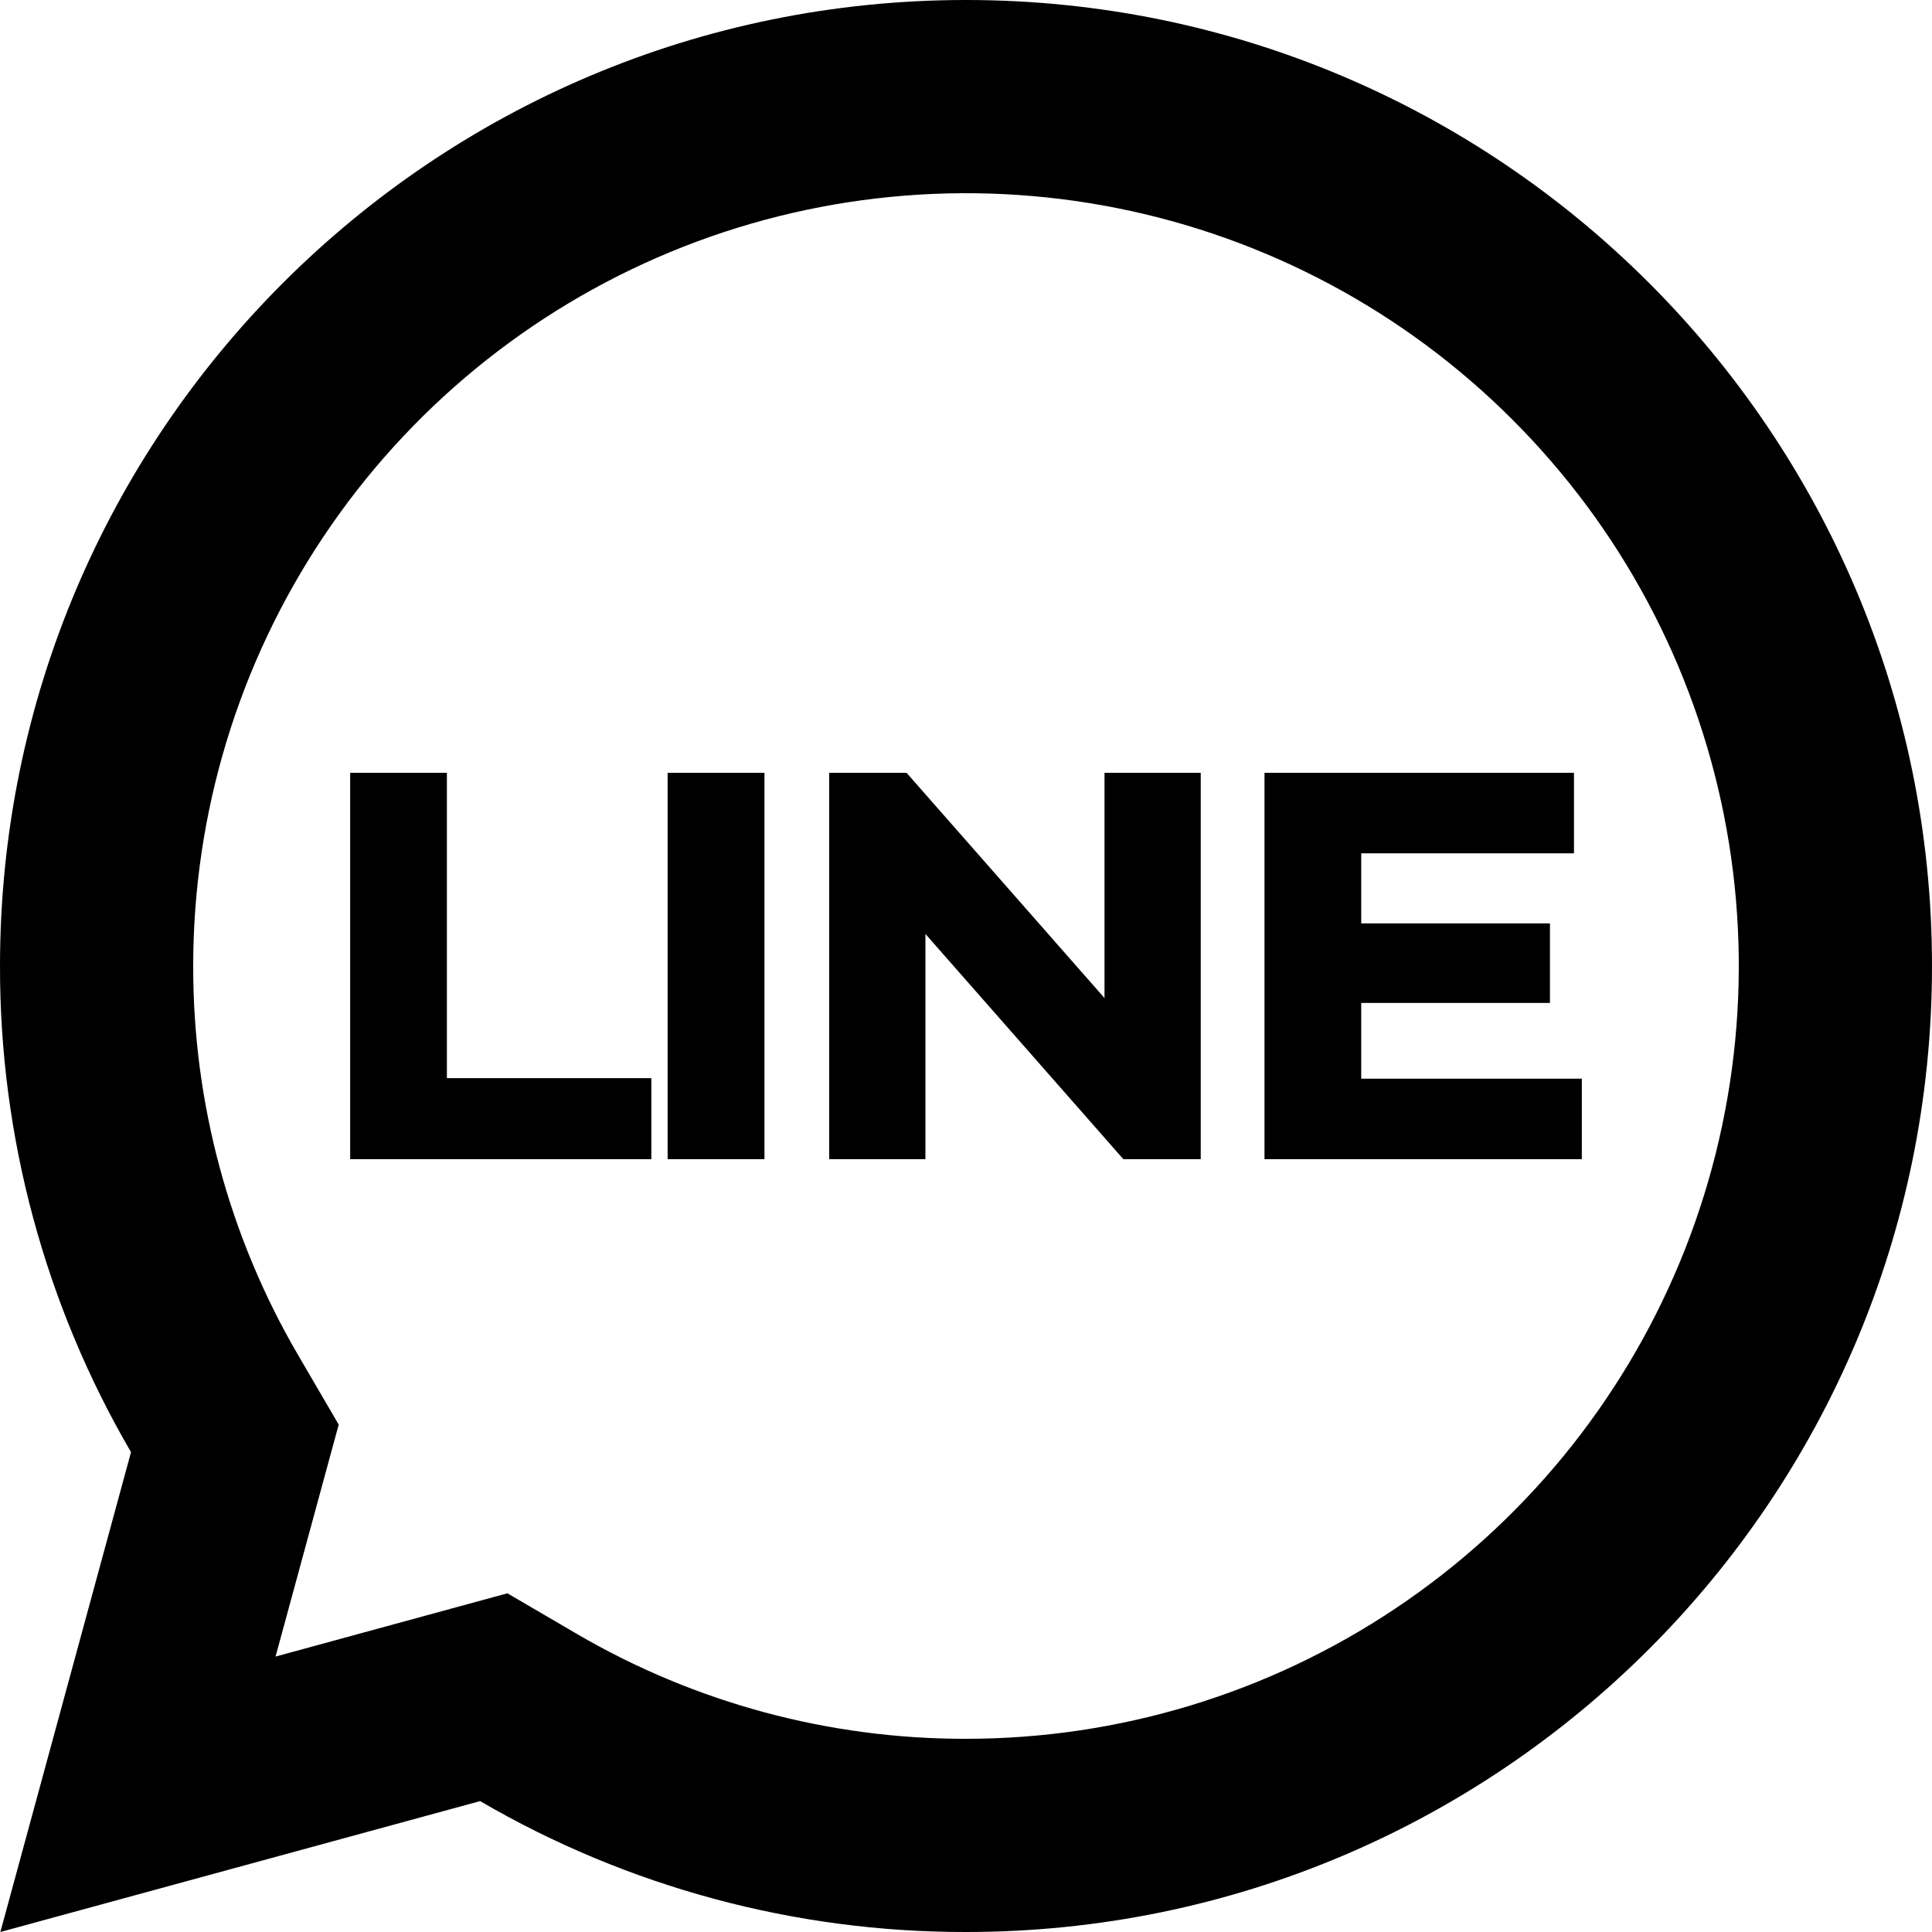 <svg width="16" height="16" viewBox="0 0 16 16" fill="none" xmlns="http://www.w3.org/2000/svg">
<g clip-path="url(#clip0_1980_11579)">
<path d="M4.202 13.195L4.782 13.534C5.758 14.103 6.869 14.402 8 14.4C9.266 14.4 10.503 14.025 11.556 13.321C12.608 12.618 13.428 11.619 13.913 10.449C14.397 9.28 14.524 7.993 14.277 6.751C14.03 5.51 13.421 4.37 12.525 3.475C11.63 2.579 10.49 1.97 9.249 1.723C8.007 1.476 6.72 1.603 5.551 2.087C4.381 2.572 3.382 3.392 2.679 4.444C1.975 5.497 1.6 6.734 1.6 8C1.598 9.131 1.897 10.242 2.467 11.219L2.805 11.798L2.282 13.719L4.202 13.195ZM0.003 16L1.085 12.026C0.372 10.804 -0.002 9.414 1.07458e-05 8C1.07458e-05 3.582 3.582 0 8 0C12.418 0 16 3.582 16 8C16 12.418 12.418 16 8 16C6.586 16.002 5.197 15.628 3.976 14.916L0.003 16Z" fill="black"/>
<path d="M2.95 9.5V9.55H3H5.294H5.344V9.5V9.029V8.979H5.294H3.651V6.5V6.45H3.601H3H2.95V6.5V9.5ZM5.579 9.5V9.55H5.629H6.231H6.281V9.5V6.5V6.45H6.231H5.629H5.579V6.5V9.5ZM6.917 9.5V9.55H6.967H7.564H7.614V9.5V7.602L9.311 9.533L9.326 9.55H9.349H9.844H9.894V9.5V6.5V6.45H9.844H9.247H9.197V6.5V8.398L7.5 6.467L7.485 6.45H7.462H6.967H6.917V6.5V9.5ZM11.223 8.983V8.256H12.736H12.786V8.206V7.747V7.697H12.736H11.223V7.017H12.935H12.985V6.967V6.5V6.45H12.935H10.572H10.522V6.5V9.5V9.55H10.572H13H13.05V9.5V9.033V8.983H13H11.223Z" fill="black" stroke="black" stroke-width="0.1"/>
</g>
<defs>
<clipPath id="clip0_1980_11579">
<rect width="16" height="16" fill="white"/>
</clipPath>
</defs>
</svg>
